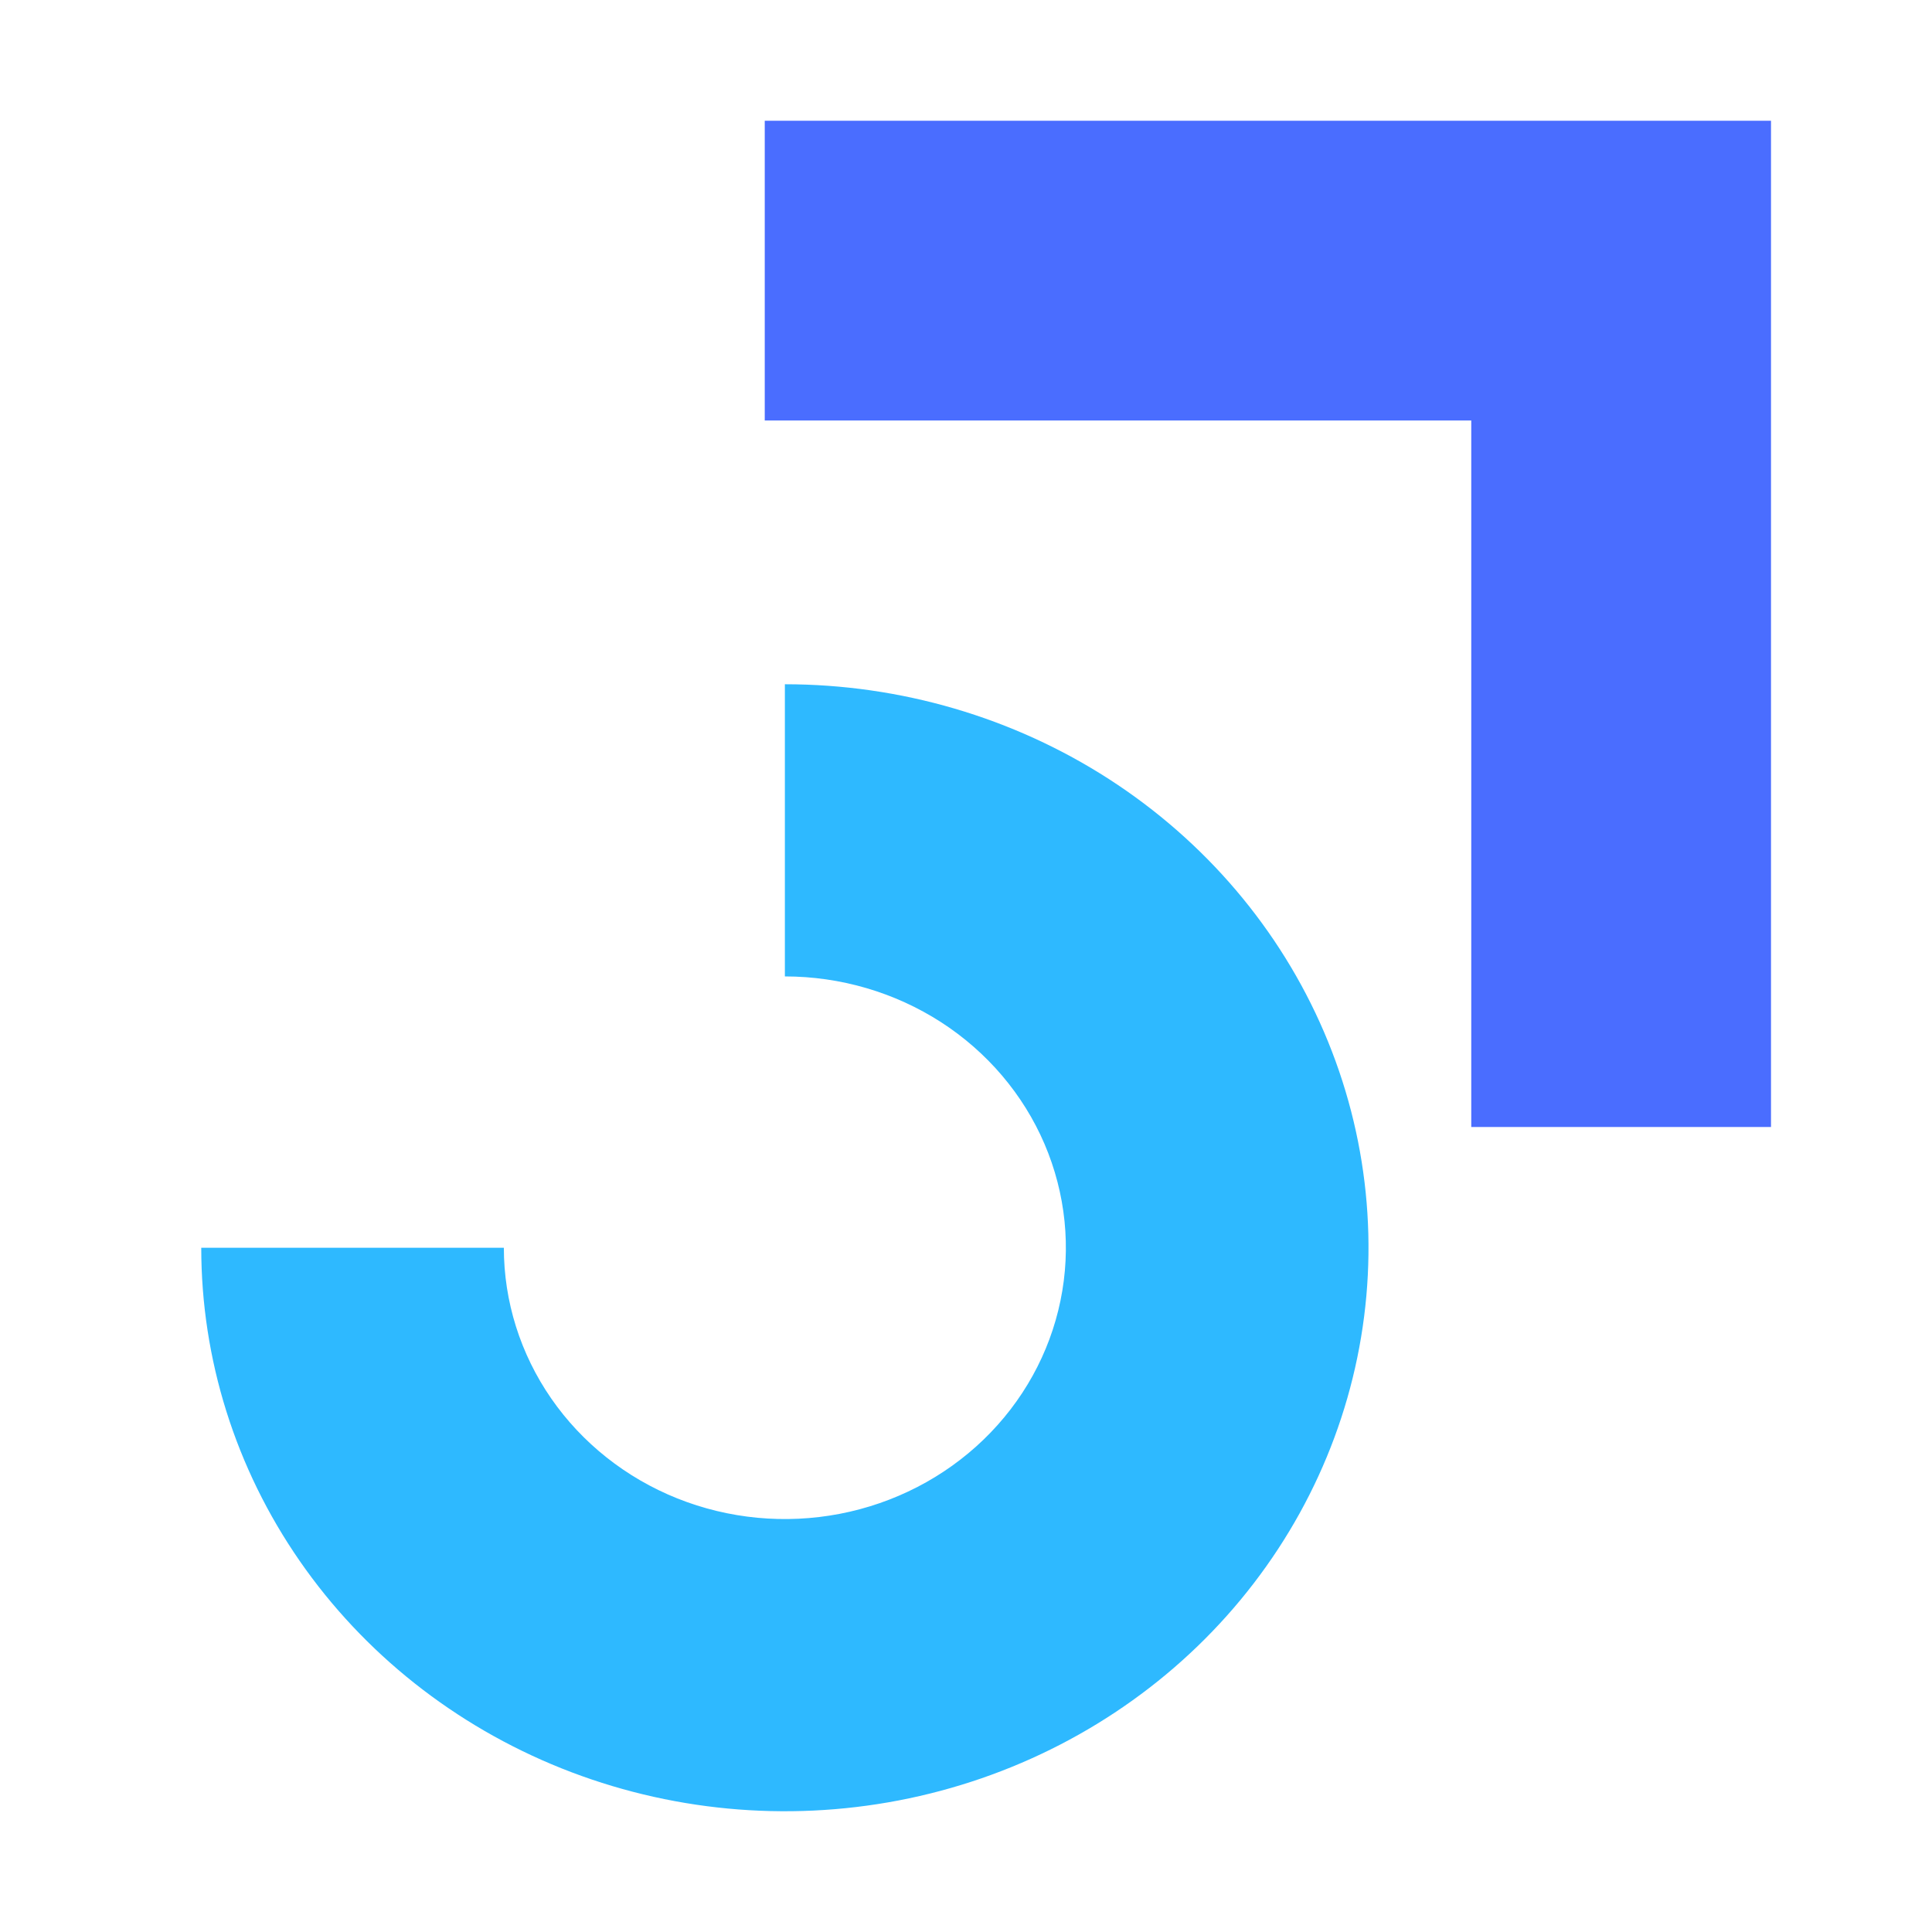 <svg width="48" height="48" viewBox="0 0 48 48" fill="none" xmlns="http://www.w3.org/2000/svg">
<path fill-rule="evenodd" clip-rule="evenodd" d="M36.553 10.447H19V3H44V28H36.553V10.447Z" fill="#4A6DFF"/>
<path fill-rule="evenodd" clip-rule="evenodd" d="M23.379 25.395C22.23 24.655 20.881 24.259 19.5 24.259V17C22.368 17 25.171 17.821 27.556 19.359C29.94 20.898 31.799 23.084 32.896 25.642C33.994 28.201 34.281 31.015 33.721 33.731C33.162 36.447 31.781 38.941 29.753 40.9C27.725 42.858 25.141 44.191 22.329 44.731C19.516 45.271 16.601 44.994 13.951 43.934C11.302 42.874 9.037 41.08 7.444 38.778C5.85 36.476 5 33.769 5 31H12.518C12.518 32.333 12.928 33.636 13.695 34.745C14.462 35.853 15.553 36.718 16.828 37.228C18.104 37.738 19.508 37.871 20.862 37.611C22.216 37.351 23.46 36.709 24.436 35.767C25.413 34.824 26.078 33.623 26.347 32.315C26.617 31.008 26.478 29.652 25.95 28.42C25.422 27.189 24.527 26.136 23.379 25.395Z" fill="#2EB9FF"/>
</svg>
